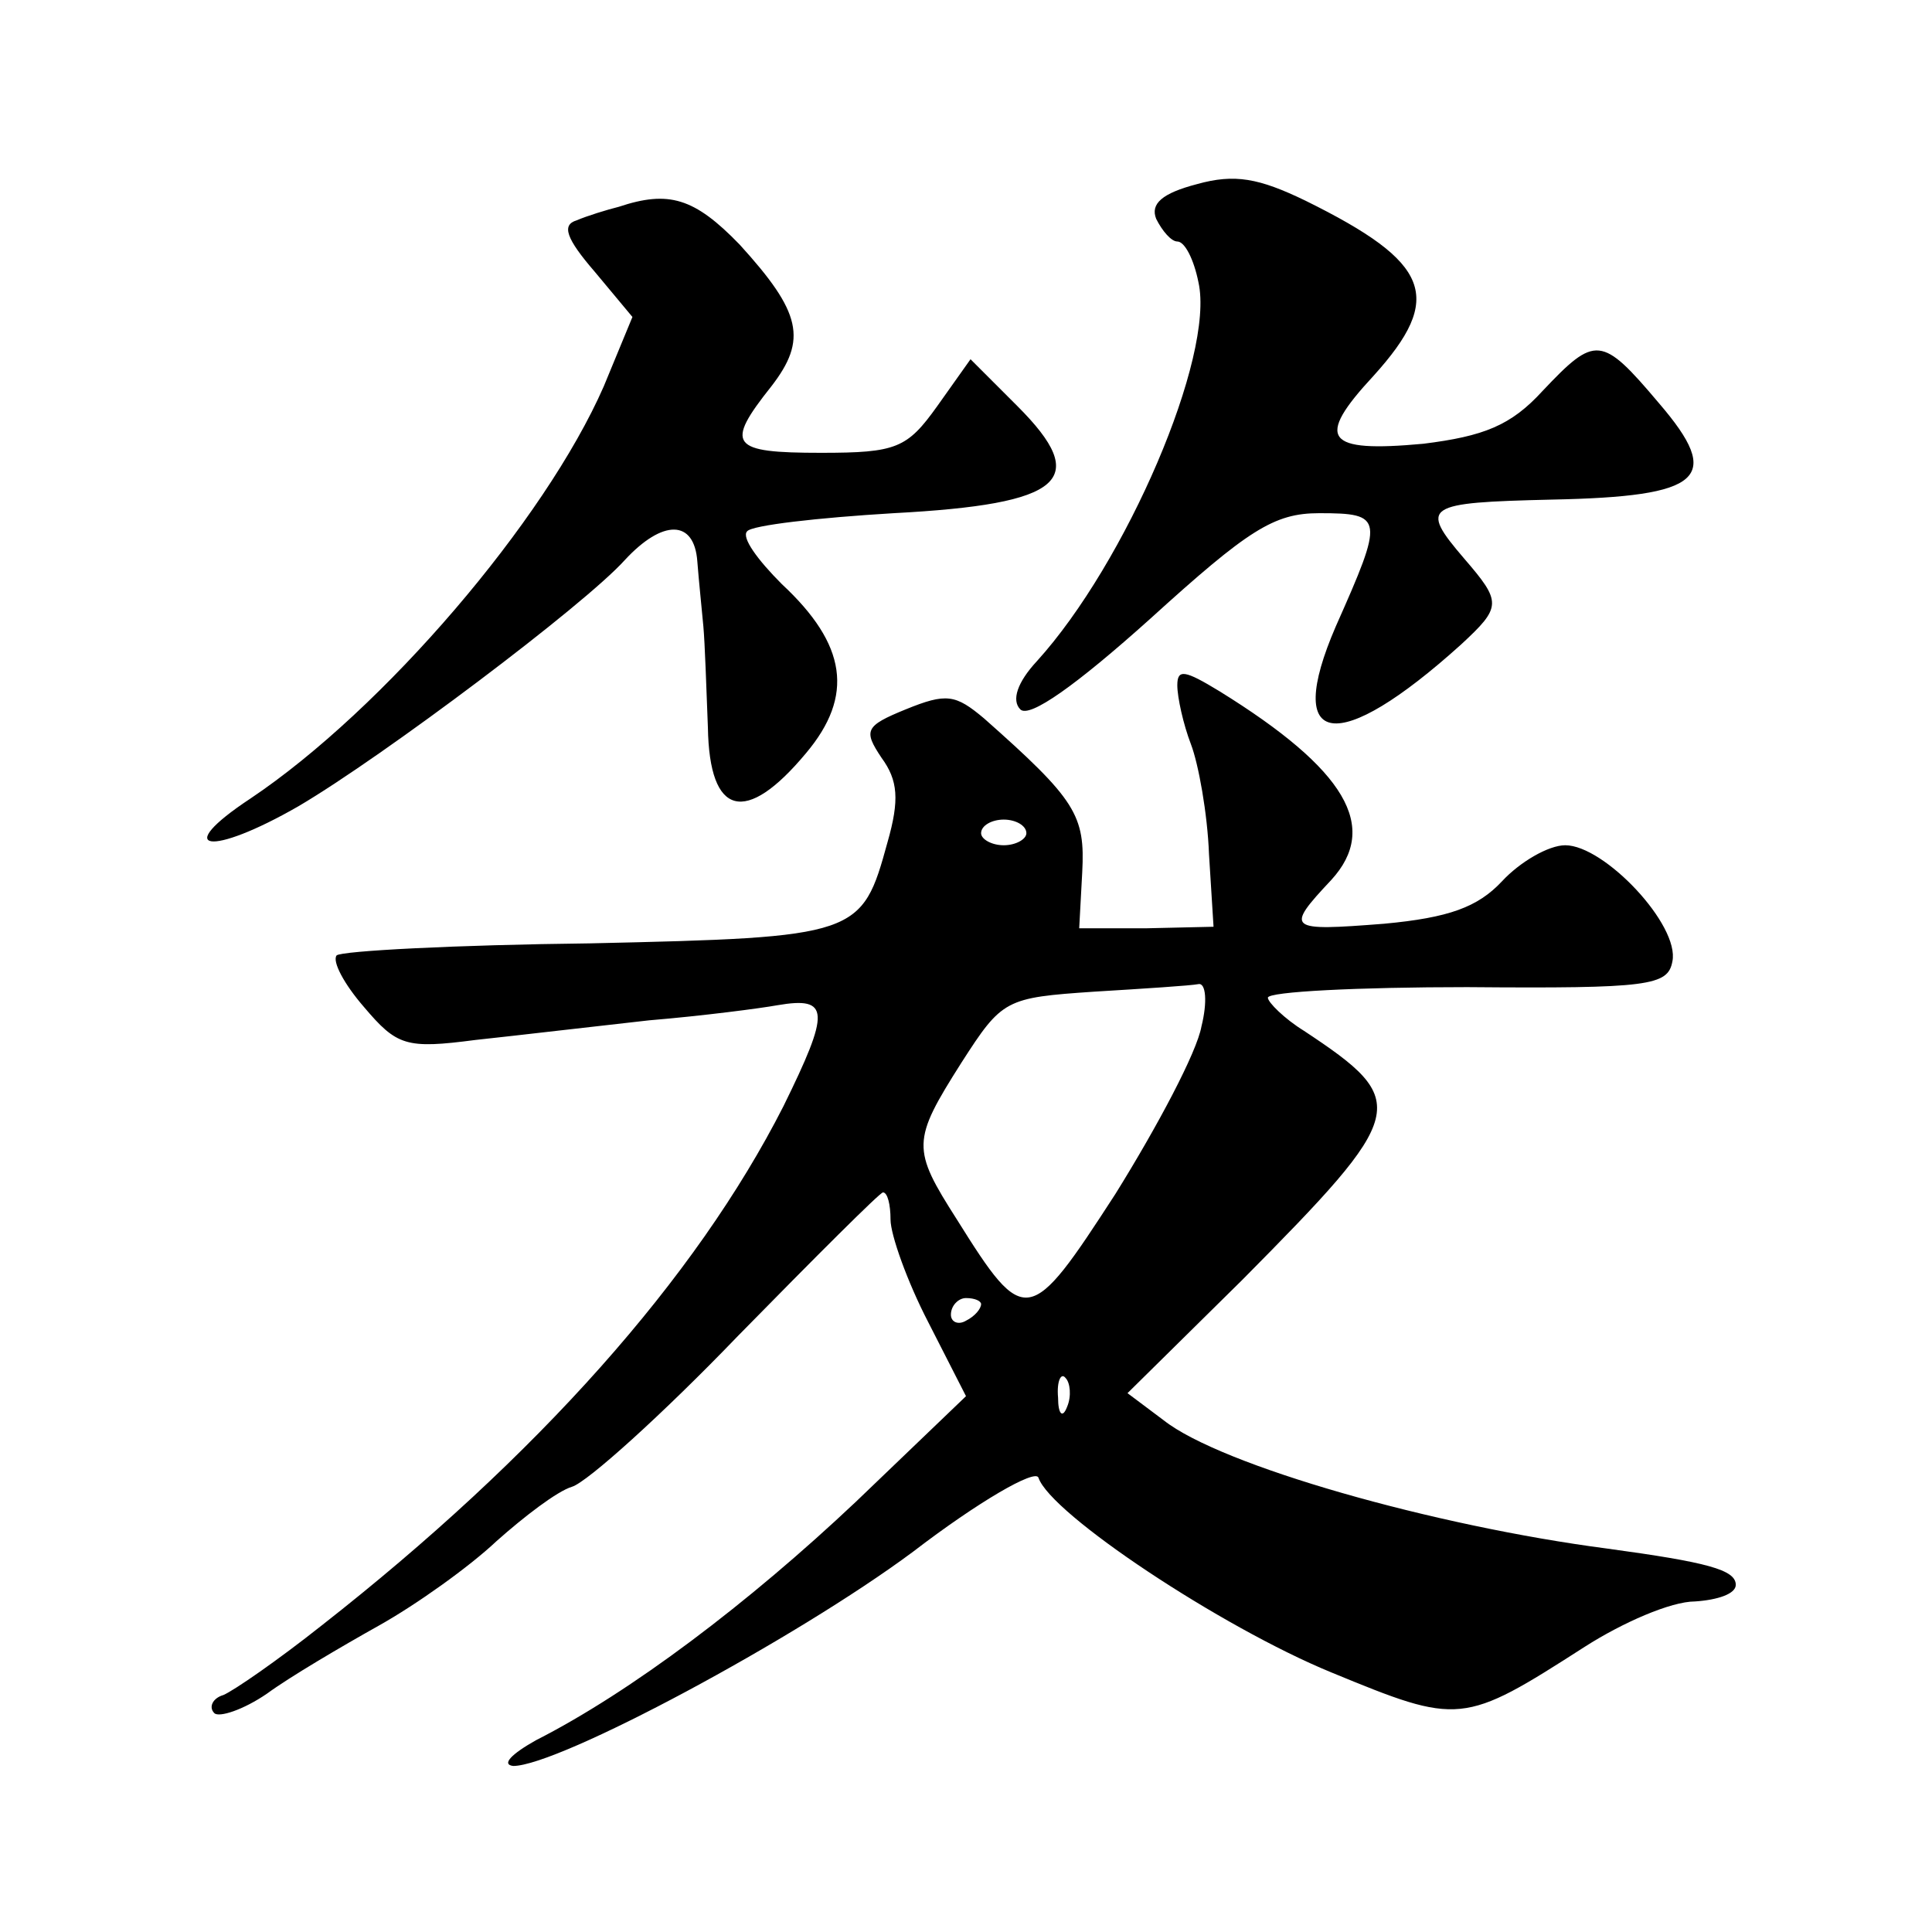 <?xml version="1.0" standalone="no"?>
<!DOCTYPE svg PUBLIC "-//W3C//DTD SVG 20010904//EN"
 "http://www.w3.org/TR/2001/REC-SVG-20010904/DTD/svg10.dtd">
<svg version="1.0" xmlns="http://www.w3.org/2000/svg"
 width="128pt" height="128pt" viewBox="0 0 128 128"
 preserveAspectRatio="xMidYMid meet">
<g transform="translate(0,128) scale(0.1,-0.1)"
fill="#0" stroke="none">
<path d="M793 1158 c-23 -6 -31 -13 -27 -23 4 -8 10 -15 14 -15 5 0 11 -12 14 -27
11 -49 -48 -186 -107 -251 -13 -14 -17 -26 -11 -32 6 -6 37 16 86 60 65 59 82 70
112 70 43 0 43 -3 11 -75 -35 -81 1 -86 83 -12 27 25 27 28 2 57 -30 35 -26 37
58 39 100 2 114 14 71 64 -38 45 -42 45 -77 8 -21 -23 -39 -30 -79 -35 -65 -6 -72
3 -33 45 47 52 38 75 -45 116 -31 15 -47 18 -72 11z M410 1143 c-8 -2 -21 -6 -28
-9 -10 -3 -7 -12 12 -34 l25 -30 -19 -46 c-39 -89 -146 -214 -234 -273 -53 -35
-27 -39 32 -5 56 33 189 133 216 163 25 27 46 27 48 -1 1 -13 3 -32 4 -43 1 -11
2 -41 3 -67 1 -59 25 -65 65 -17 32 38 27 72 -16 112 -16 16 -27 31 -23 35 3 4
47 9 97 12 113 6 131 22 82 71 l-31 31 -22 -31 c-20 -28 -27 -31 -77 -31 -60 0
-64 5 -33 44 24 31 20 49 -21 94 -30 31 -47 36 -80 25z M780 826 c0 -8 4 -26 9
-39 5 -13 11 -46 12 -73 l3 -48 -44 -1 -45 0 2 37 c2 38 -4 48 -65 102 -19 16 -25
17 -52 6 -27 -11 -28 -14 -16 -32 11 -15 12 -28 4 -56 -17 -62 -19 -63 -197 -67
-89 -1 -165 -5 -168 -8 -3 -4 5 -19 18 -34 22 -26 28 -28 74 -22 28 3 79 9 115
13 36 3 74 8 85 10 35 6 35 -4 4 -67 -58 -114 -163 -232 -306 -344 -29 -23 -58
-43 -65 -46 -7 -2 -10 -8 -6 -12 3 -3 19 2 35 13 15 11 49 31 74 45 25 14 60 39
78 56 18 16 40 33 50 36 10 3 60 48 110 100 51 52 94 95 96 95 3 0 5 -8 5 -18 0
-10 11 -41 25 -68 l25 -49 -73 -70 c-71 -67 -149 -126 -212 -158 -16 -9 -23 -16
-15 -17 30 0 187 84 265 142 43 33 81 55 83 49 8 -24 121 -99 194 -129 85 -35 87
-35 168 17 25 16 57 30 73 30 15 1 27 5 27 11 0 10 -19 15 -85 24 -115 15 -256
55 -294 85 l-24 18 76 75 c110 111 112 118 41 165 -13 8 -24 19 -24 22 0 4 60 7
132 7 121 -1 133 1 136 17 5 24 -45 77 -71 77 -11 0 -30 -11 -42 -24 -16 -17 -35
-24 -78 -28 -64 -5 -66 -4 -35 29 32 35 10 73 -74 125 -23 14 -28 15 -28 4z m-100
-98 c0 -4 -7 -8 -15 -8 -8 0 -15 4 -15 8 0 5 7 9 15 9 8 0 15 -4 15 -9z m116 -128
c-3 -17 -29 -66 -57 -111 -57 -88 -60 -89 -105 -17 -30 47 -30 52 3 104 27 42 29
43 88 47 33 2 64 4 69 5 5 1 6 -12 2 -28z m-146 -184 c0 -3 -4 -8 -10 -11 -5 -3
-10 -1 -10 4 0 6 5 11 10 11 6 0 10 -2 10 -4z m57 -68 c-3 -8 -6 -5 -6 6 -1 11
2 17 5 13 3 -3 4 -12 1 -19z"/>
</g>
</svg>
